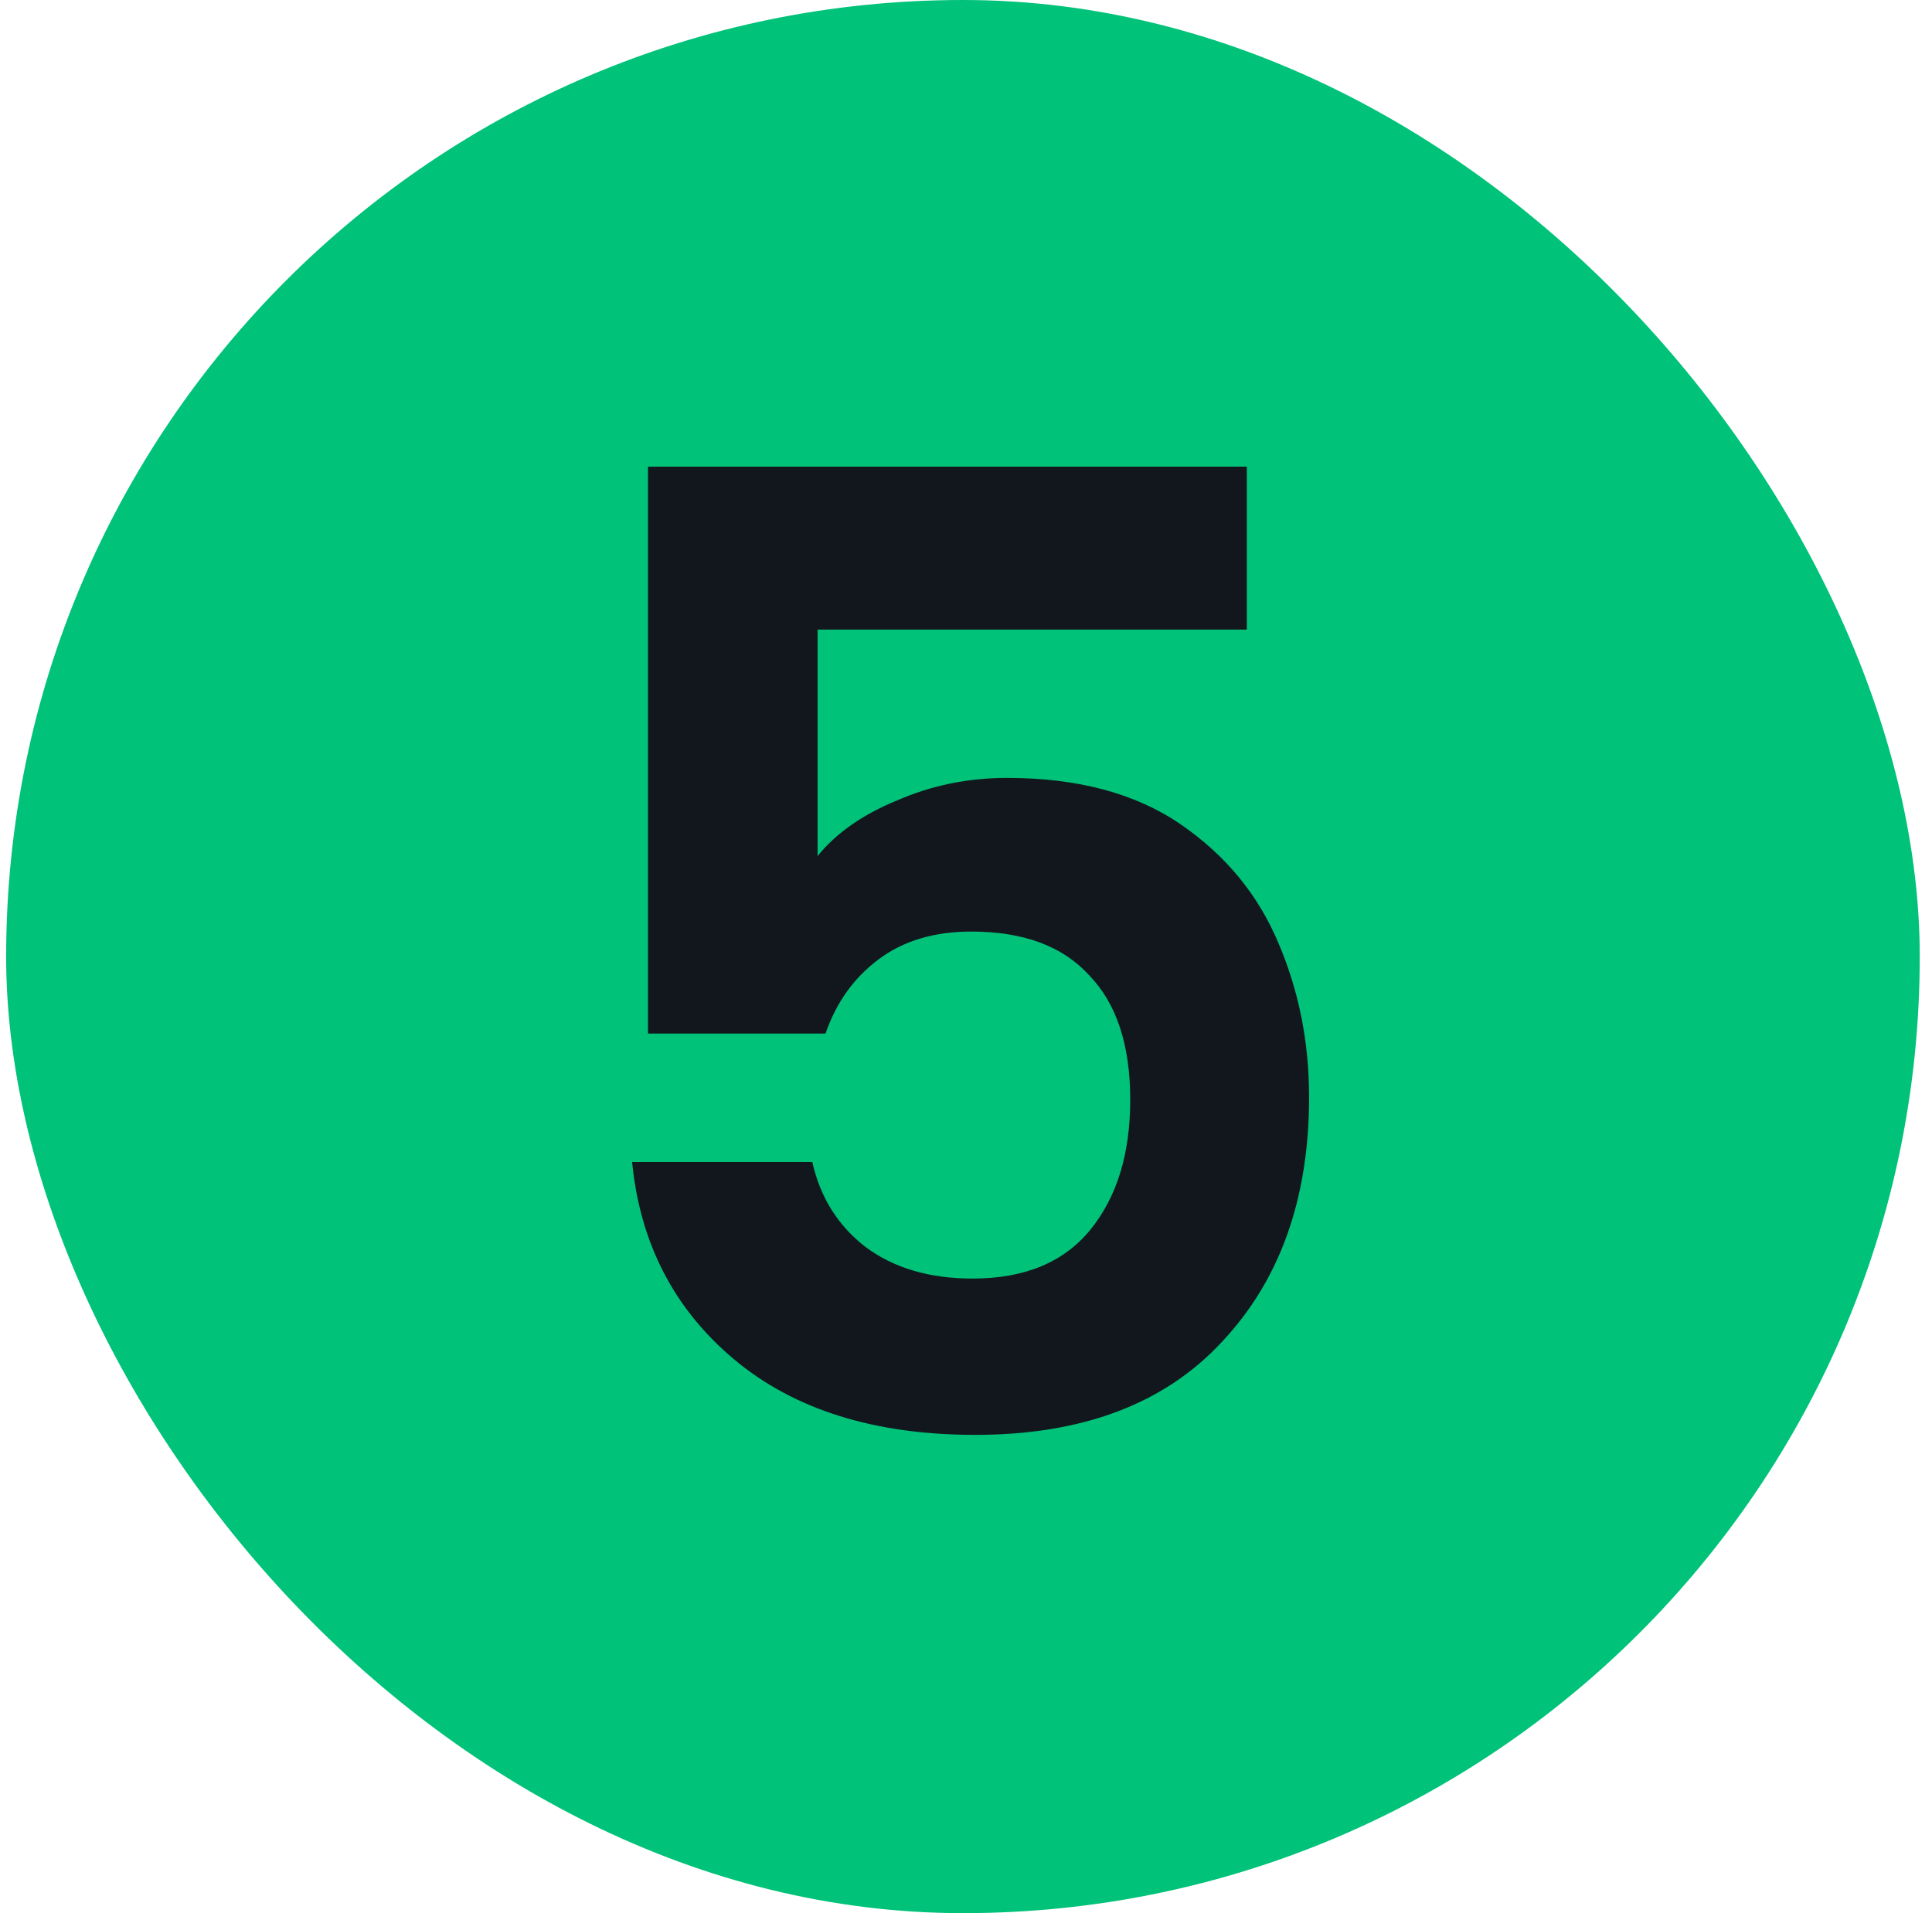 <svg width="105" height="104" viewBox="0 0 105 104" fill="none" xmlns="http://www.w3.org/2000/svg">
<rect x="0.334" width="104" height="104" rx="52" fill="#00C279"/>
<path d="M67.762 34.224H44.434V46.536C45.442 45.288 46.882 44.28 48.754 43.512C50.626 42.696 52.618 42.288 54.73 42.288C58.57 42.288 61.714 43.128 64.162 44.808C66.61 46.488 68.386 48.648 69.49 51.288C70.594 53.88 71.146 56.664 71.146 59.64C71.146 65.16 69.562 69.6 66.394 72.96C63.274 76.32 58.81 78 53.002 78C47.53 78 43.162 76.632 39.898 73.896C36.634 71.16 34.786 67.584 34.354 63.168H44.146C44.578 65.088 45.538 66.624 47.026 67.776C48.562 68.928 50.506 69.504 52.858 69.504C55.69 69.504 57.826 68.616 59.266 66.84C60.706 65.064 61.426 62.712 61.426 59.784C61.426 56.808 60.682 54.552 59.194 53.016C57.754 51.432 55.618 50.64 52.786 50.64C50.77 50.64 49.09 51.144 47.746 52.152C46.402 53.16 45.442 54.504 44.866 56.184H35.218V25.368H67.762V34.224Z" fill="#11171D"/>
</svg>
